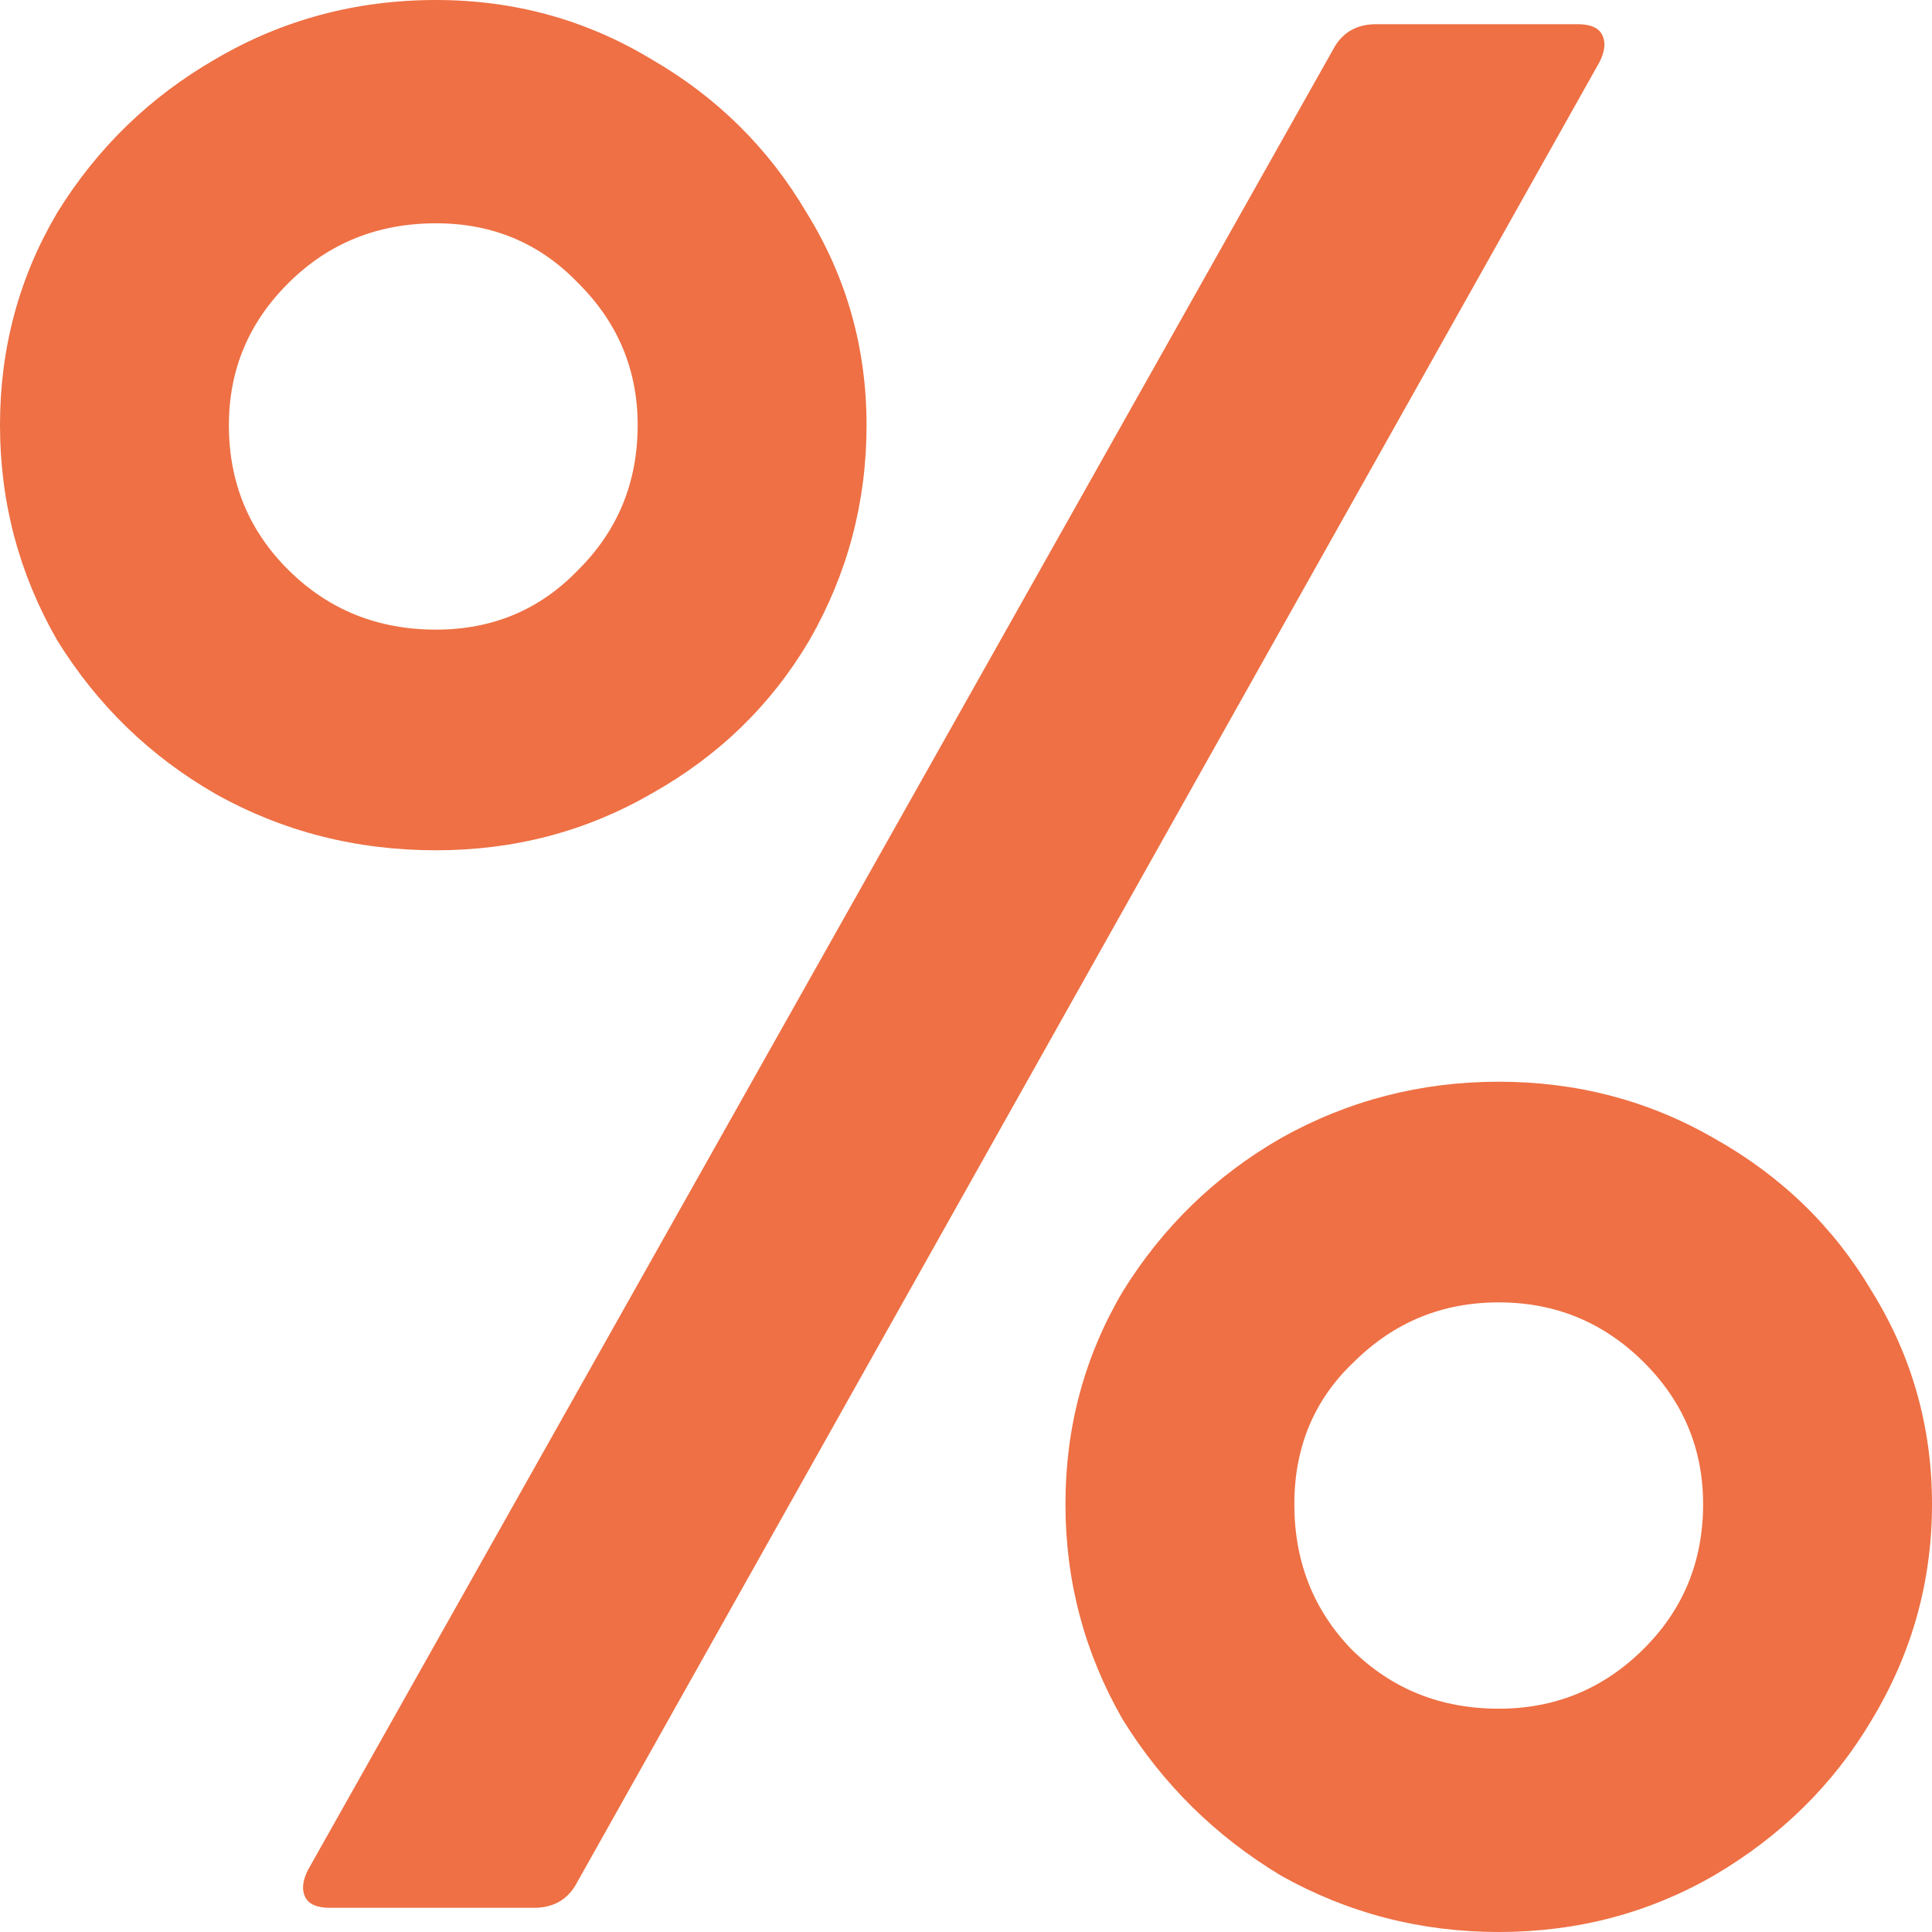 <svg width="19" height="19" viewBox="0 0 19 19" fill="none" xmlns="http://www.w3.org/2000/svg">
<path d="M4.288 8.362C3.502 8.362 2.778 8.177 2.117 7.806C1.474 7.436 0.956 6.933 0.563 6.298C0.188 5.645 0 4.94 0 4.181C0 3.422 0.188 2.726 0.563 2.091C0.956 1.455 1.474 0.953 2.117 0.582C2.778 0.194 3.502 0 4.288 0C5.056 0 5.762 0.194 6.405 0.582C7.048 0.953 7.557 1.455 7.932 2.091C8.325 2.726 8.522 3.422 8.522 4.181C8.522 4.94 8.334 5.645 7.959 6.298C7.584 6.933 7.066 7.436 6.405 7.806C5.762 8.177 5.056 8.362 4.288 8.362ZM3.243 18.762C3.118 18.762 3.037 18.727 3.001 18.656C2.966 18.585 2.975 18.497 3.028 18.391L13.131 0.45C13.22 0.309 13.354 0.238 13.533 0.238H15.516C15.641 0.238 15.722 0.273 15.757 0.344C15.793 0.415 15.784 0.503 15.731 0.609L5.654 18.55C5.565 18.691 5.431 18.762 5.252 18.762H3.243ZM4.288 6.192C4.842 6.192 5.306 5.998 5.681 5.61C6.074 5.222 6.271 4.746 6.271 4.181C6.271 3.634 6.074 3.167 5.681 2.779C5.306 2.39 4.842 2.196 4.288 2.196C3.716 2.196 3.234 2.39 2.841 2.779C2.448 3.167 2.251 3.634 2.251 4.181C2.251 4.746 2.448 5.222 2.841 5.61C3.234 5.998 3.716 6.192 4.288 6.192ZM14.739 19C13.971 19 13.256 18.815 12.595 18.444C11.952 18.056 11.434 17.545 11.041 16.91C10.666 16.257 10.478 15.551 10.478 14.793C10.478 14.034 10.666 13.337 11.041 12.702C11.434 12.067 11.952 11.564 12.595 11.194C13.256 10.823 13.971 10.638 14.739 10.638C15.507 10.638 16.213 10.823 16.856 11.194C17.517 11.564 18.035 12.067 18.41 12.702C18.803 13.337 19 14.034 19 14.793C19 15.551 18.803 16.257 18.41 16.91C18.035 17.545 17.517 18.056 16.856 18.444C16.213 18.815 15.507 19 14.739 19ZM14.739 16.804C15.293 16.804 15.766 16.61 16.159 16.221C16.552 15.833 16.749 15.357 16.749 14.793C16.749 14.246 16.552 13.778 16.159 13.39C15.766 13.002 15.293 12.808 14.739 12.808C14.185 12.808 13.712 13.002 13.319 13.39C12.926 13.76 12.729 14.228 12.729 14.793C12.729 15.357 12.917 15.833 13.292 16.221C13.685 16.61 14.167 16.804 14.739 16.804Z" fill="#EE7044"/>
</svg>
